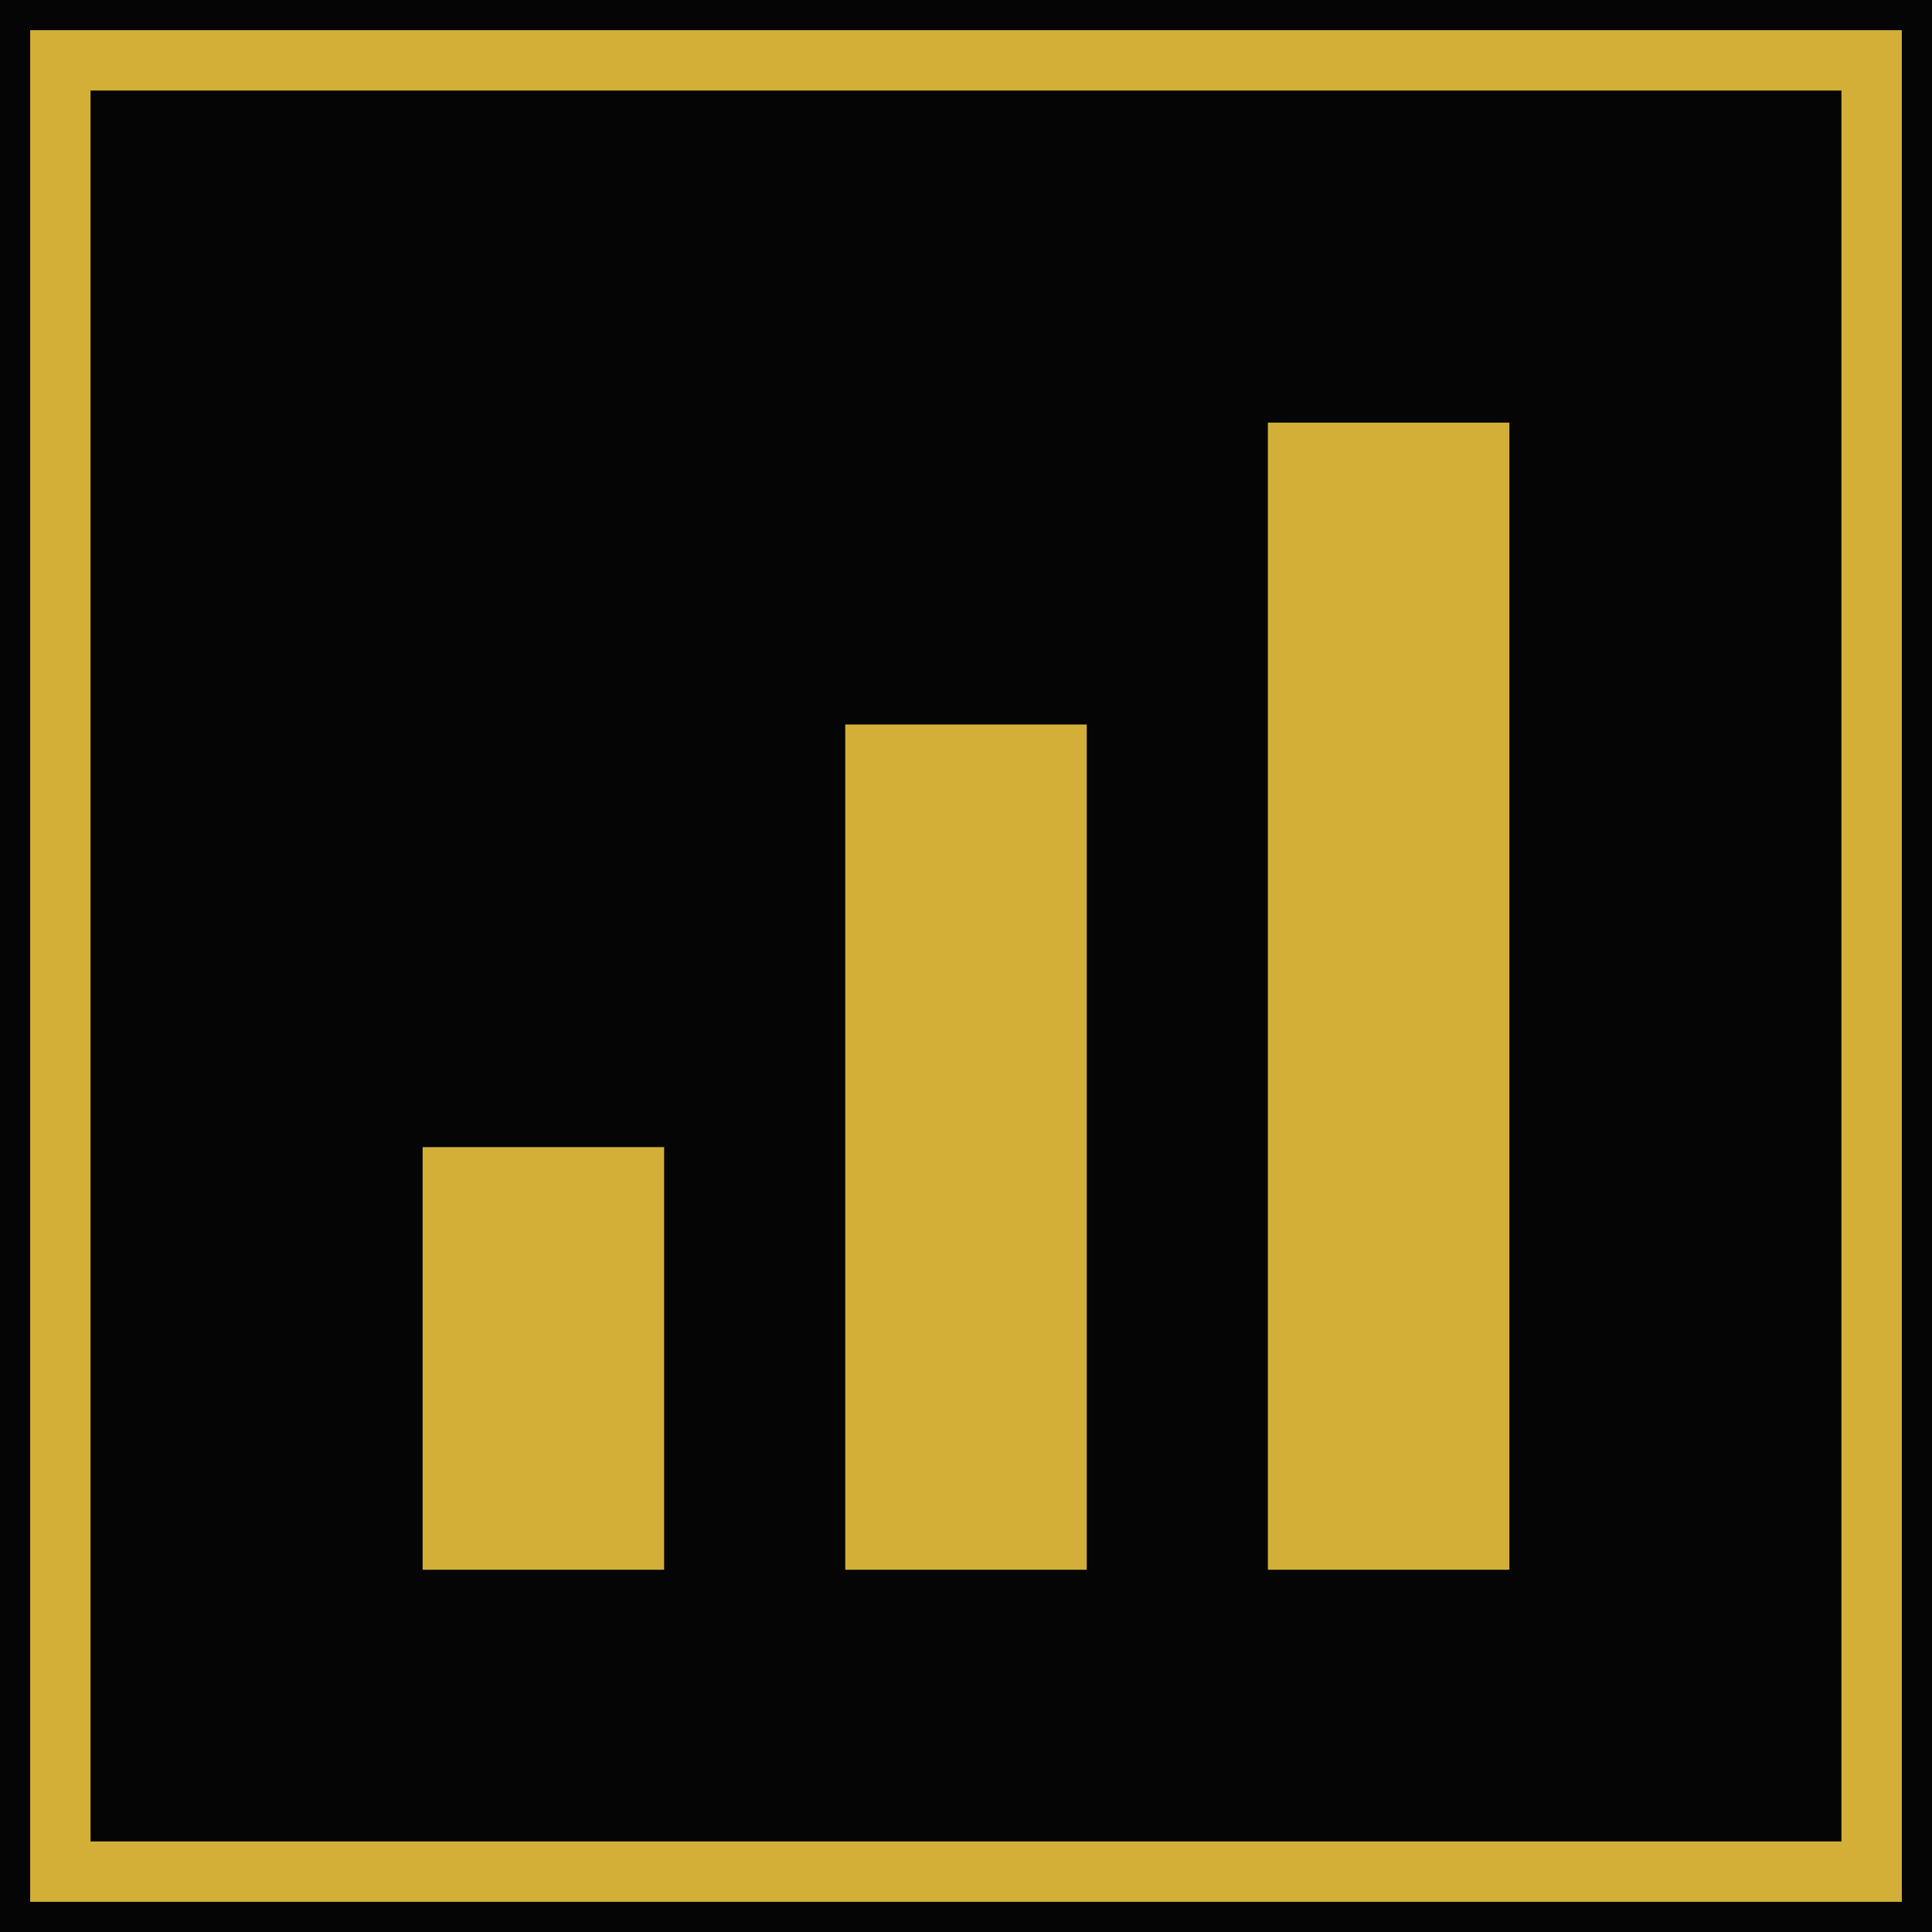 <svg width="64" height="64" viewBox="0 0 64 64" fill="none" xmlns="http://www.w3.org/2000/svg">
    <rect width="64" height="64" rx="0" fill="#050505"/>
    
    <rect x="2" y="2" width="60" height="60" stroke="#D4AF37" stroke-width="2"/>
    
    <rect x="14" y="38" width="8" height="14" fill="#D4AF37"/>
    <rect x="28" y="24" width="8" height="28" fill="#D4AF37"/>
    <rect x="42" y="14" width="8" height="38" fill="#D4AF37"/>
</svg>